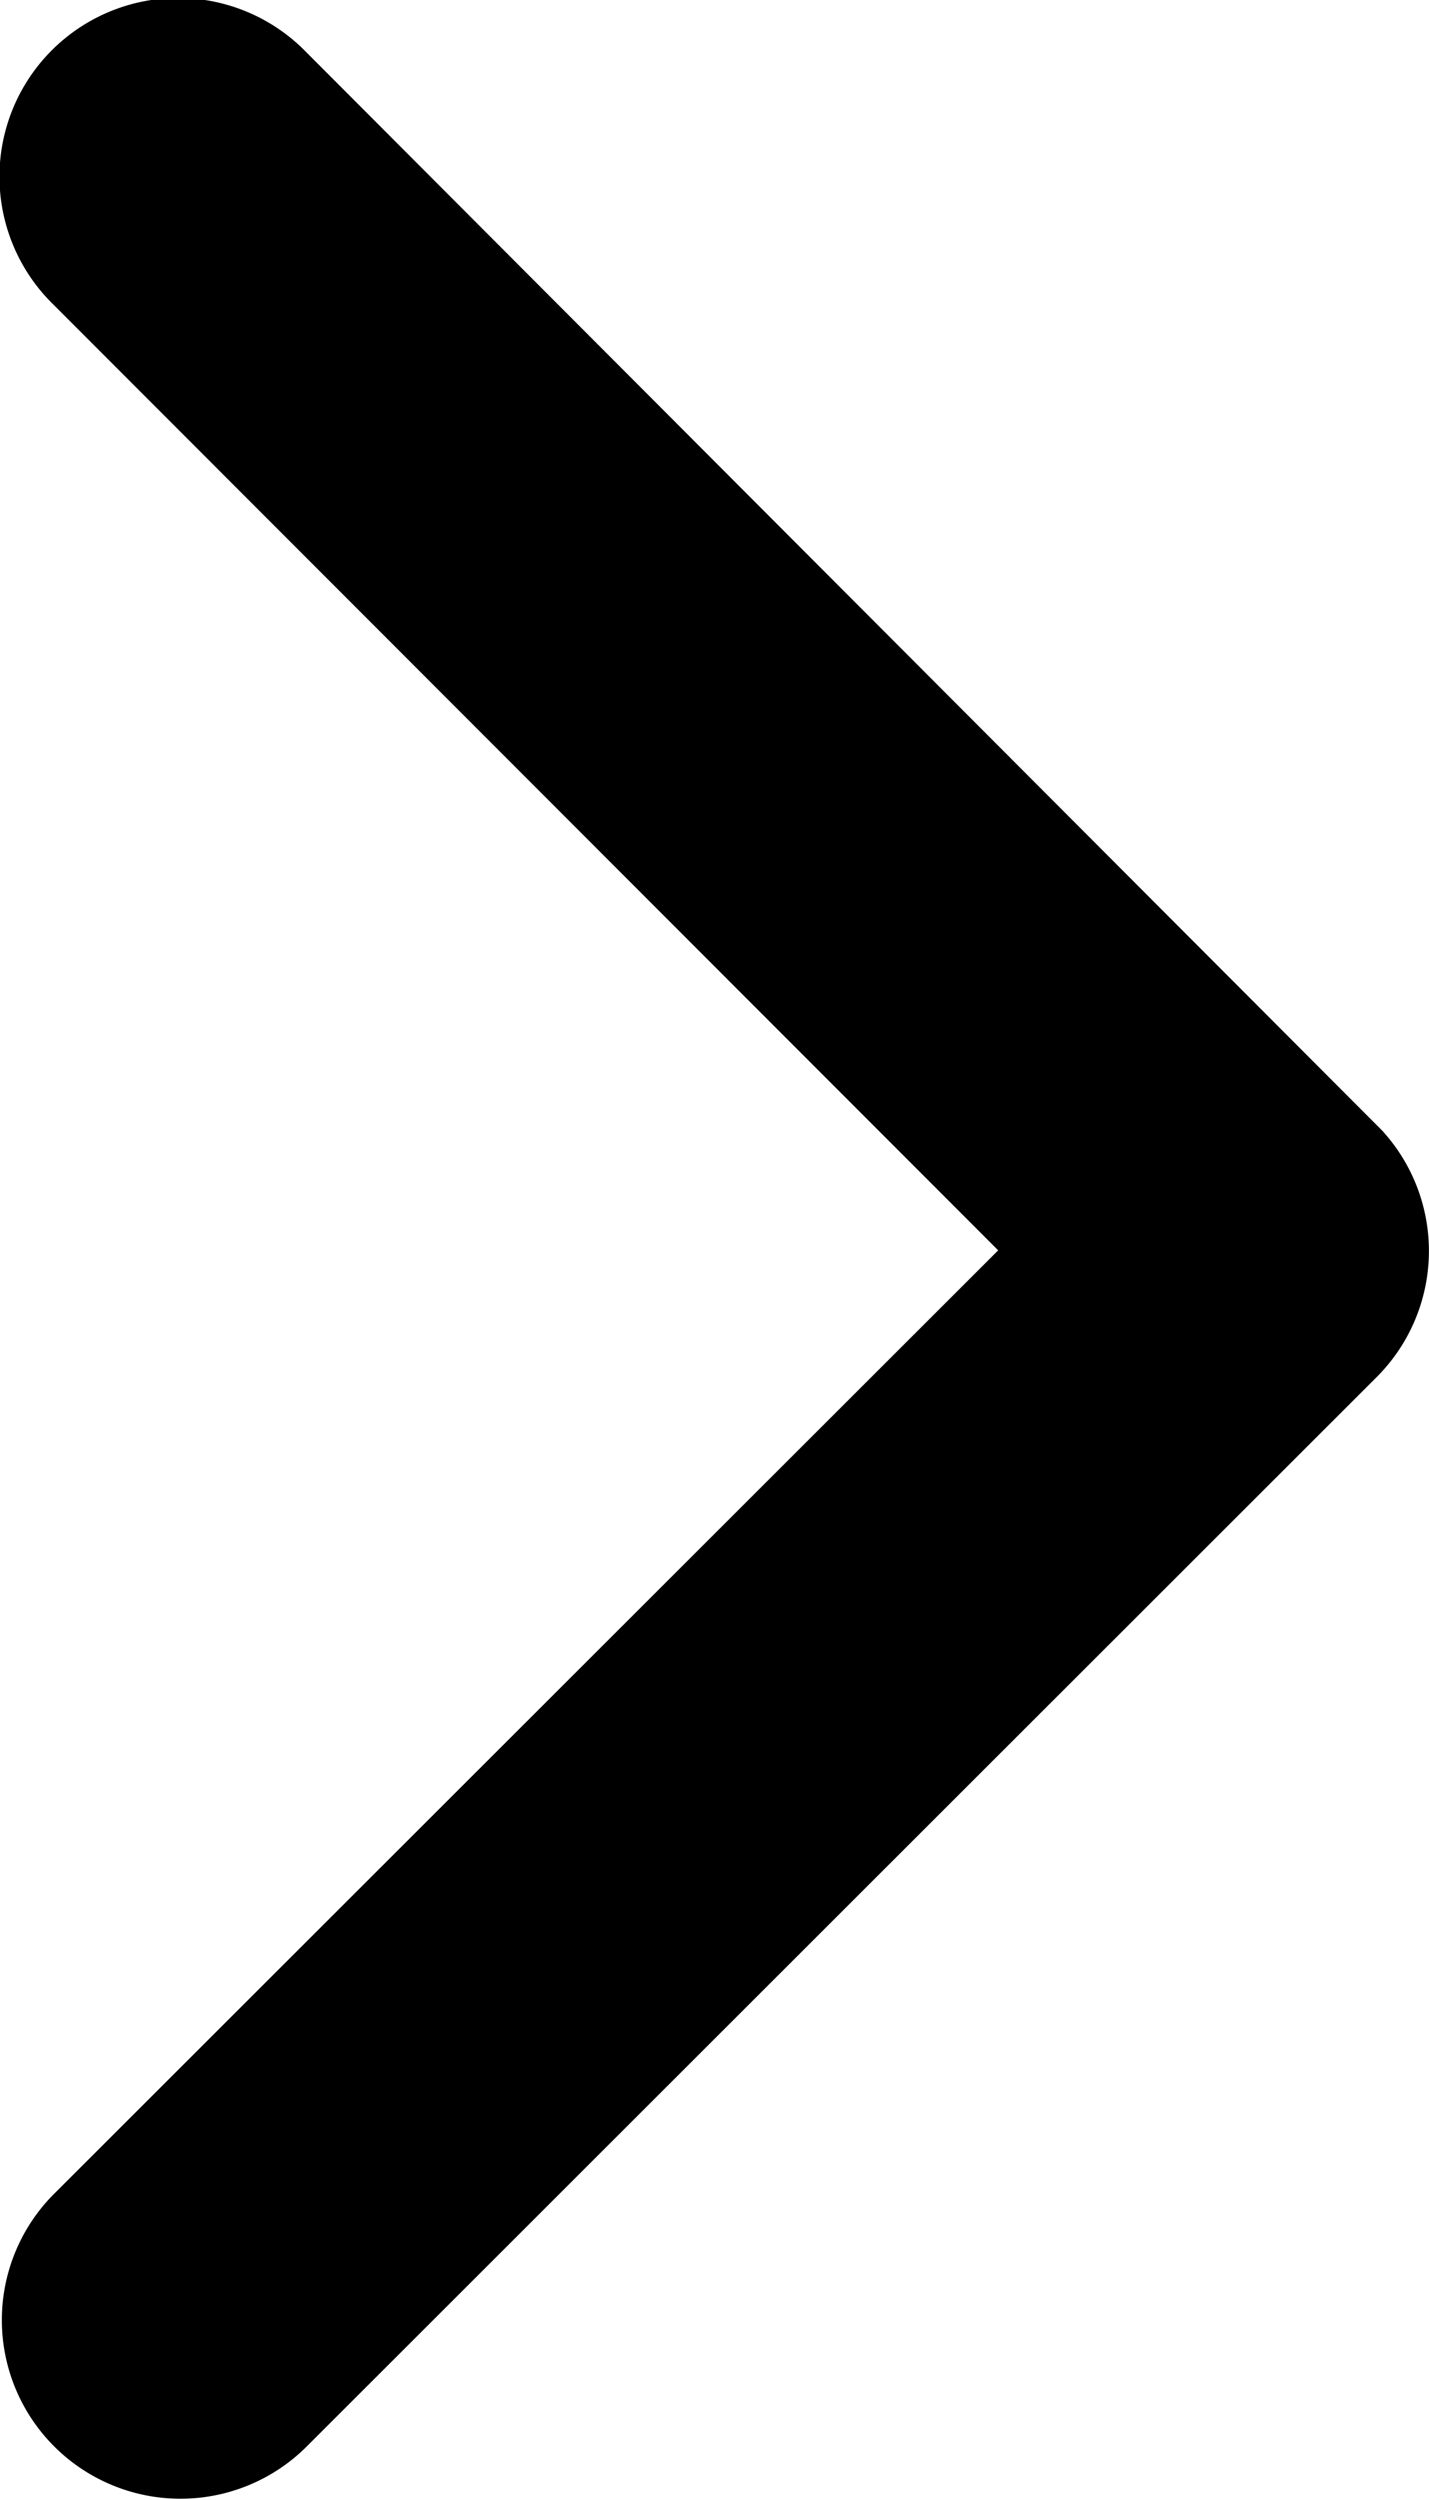 <svg xmlns="http://www.w3.org/2000/svg" width="13.503" height="23.619"><path data-name="Icon ionic-ios-arrow-back" d="M9.432 11.813l-8.937 8.93a1.688 1.688 0 002.391 2.383l10.125-10.118a1.685 1.685 0 00.049-2.327L2.893.492a1.688 1.688 0 10-2.39 2.384z"/></svg>
